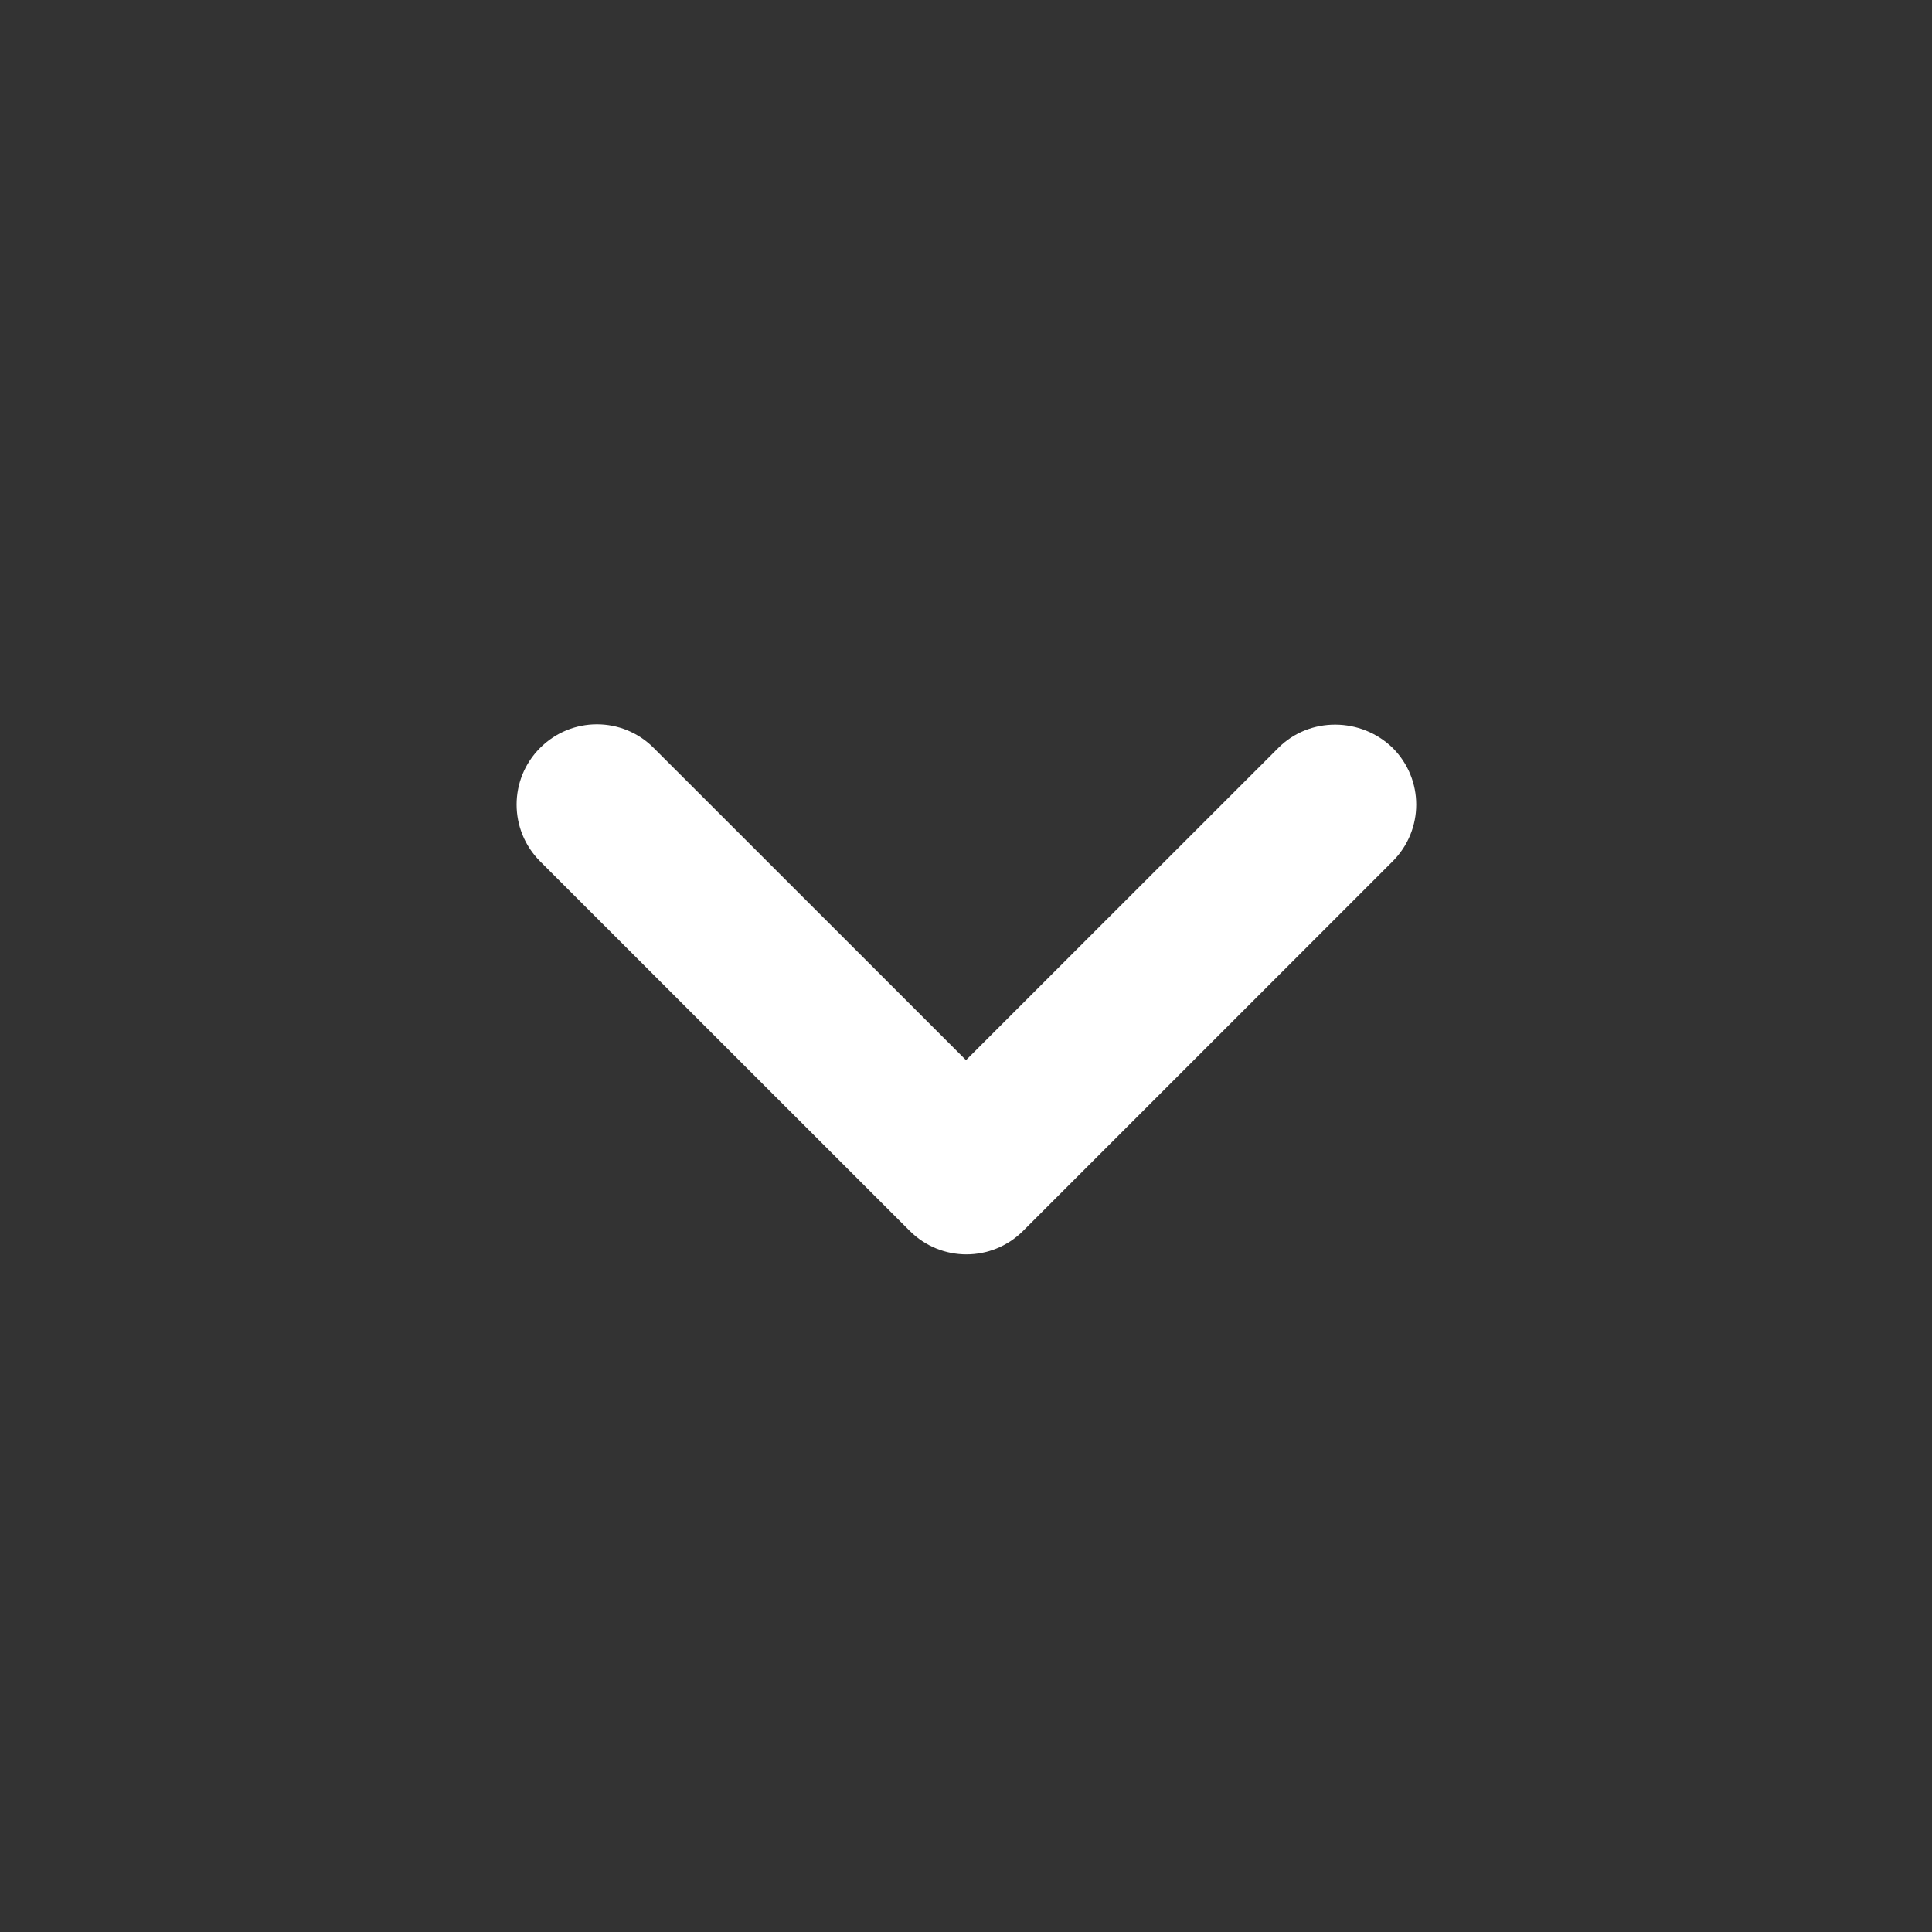 <?xml version="1.0" encoding="UTF-8"?>
<svg width="18px" height="18px" viewBox="0 0 18 18" version="1.1" xmlns="http://www.w3.org/2000/svg" xmlns:xlink="http://www.w3.org/1999/xlink">
    <rect x="0" y="0" width="18" height="18" fill="#333333" stroke="none"/>
    <title>show</title>
    <g id="Page-1" stroke="none" stroke-width="1" fill="none" fill-rule="evenodd">
        <g id="03_header" transform="translate(-923, -33)">
            <g id="Menu" transform="translate(0, -0)">
                <g id="Group-4-Copy-3" transform="translate(858, 32)">
                    <g id="show" transform="translate(65, 1)">
                        <polygon id="Path" opacity="0.87" points="18 18 0 18 0 0 18 0"></polygon>
                        <path d="M11.91,6.968 L9,9.877 L6.09,6.968 C5.798,6.675 5.325,6.675 5.032,6.968 C4.74,7.26 4.74,7.732 5.032,8.025 L8.475,11.467 C8.768,11.76 9.24,11.76 9.533,11.467 L12.975,8.025 C13.268,7.732 13.268,7.26 12.975,6.968 C12.682,6.683 12.203,6.675 11.91,6.968 L11.91,6.968 Z" id="Path" fill="#FFFFFF" fill-rule="nonzero"></path>
                    </g>
                </g>
            </g>
        </g>
    </g>
</svg>
